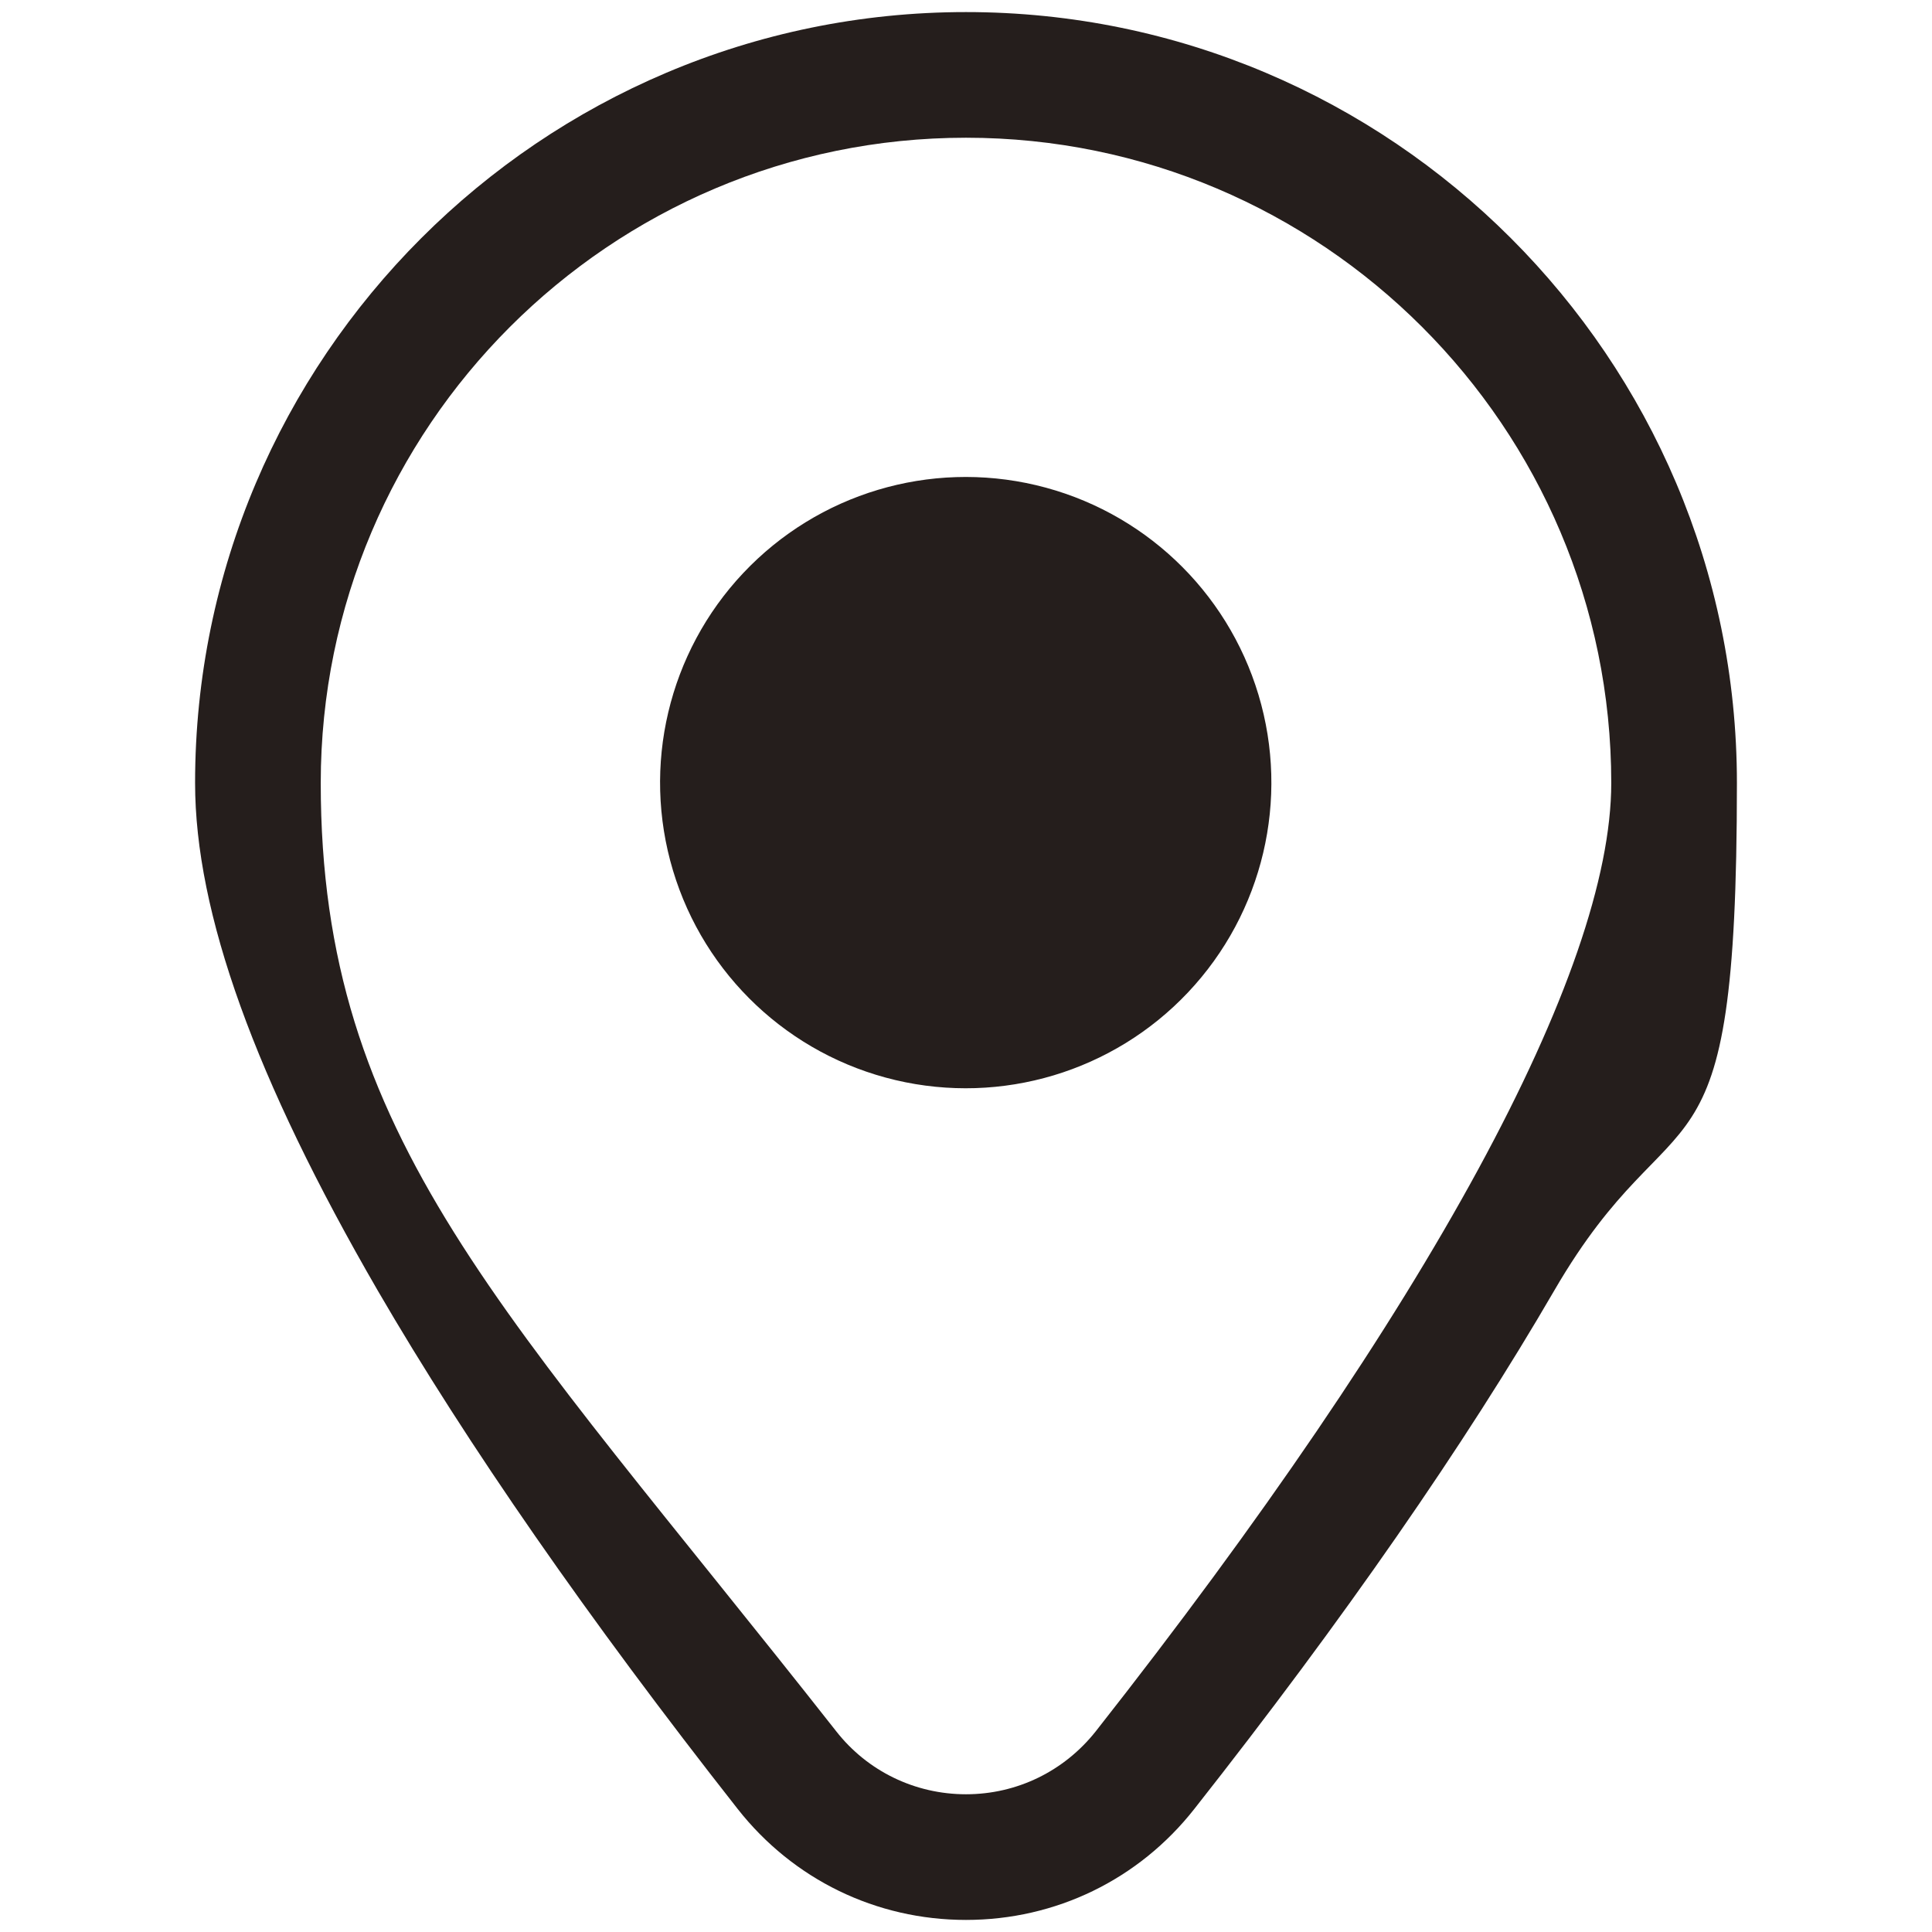 <?xml version="1.0" encoding="UTF-8"?>
<svg id="_2" data-name=" 2" xmlns="http://www.w3.org/2000/svg" version="1.1" viewBox="0 0 512 512">
  <defs>
    <style>
      .cls-1 {
        fill: #251e1c;
        stroke-width: 0px;
      }
    </style>
  </defs>
  <path class="cls-1" d="M256,508.8c-23.8,0-45.8-10.7-60.5-29.4-39.6-50.4-71.7-96.6-95.4-137.4-32.5-56.1-48.4-100.1-48.4-134.5C51.7,94.9,143.4,3.2,256,3.2s204.3,91.6,204.3,204.3-15.8,78.4-48.4,134.5c-23.7,40.8-55.7,87-95.4,137.4-14.7,18.7-36.7,29.4-60.5,29.4ZM256,36.5c-94.3,0-171,76.7-171,171s48.5,139.3,136.6,251.3c8.3,10.6,20.9,16.7,34.4,16.7s26-6.1,34.4-16.7c88.1-112,136.6-201.3,136.6-251.3,0-94.3-76.7-171-171-171Z"/>
  <circle class="cls-1" cx="256" cy="207.5" r="81" transform="translate(-4.9 408.8) rotate(-76.7)"/>
</svg>